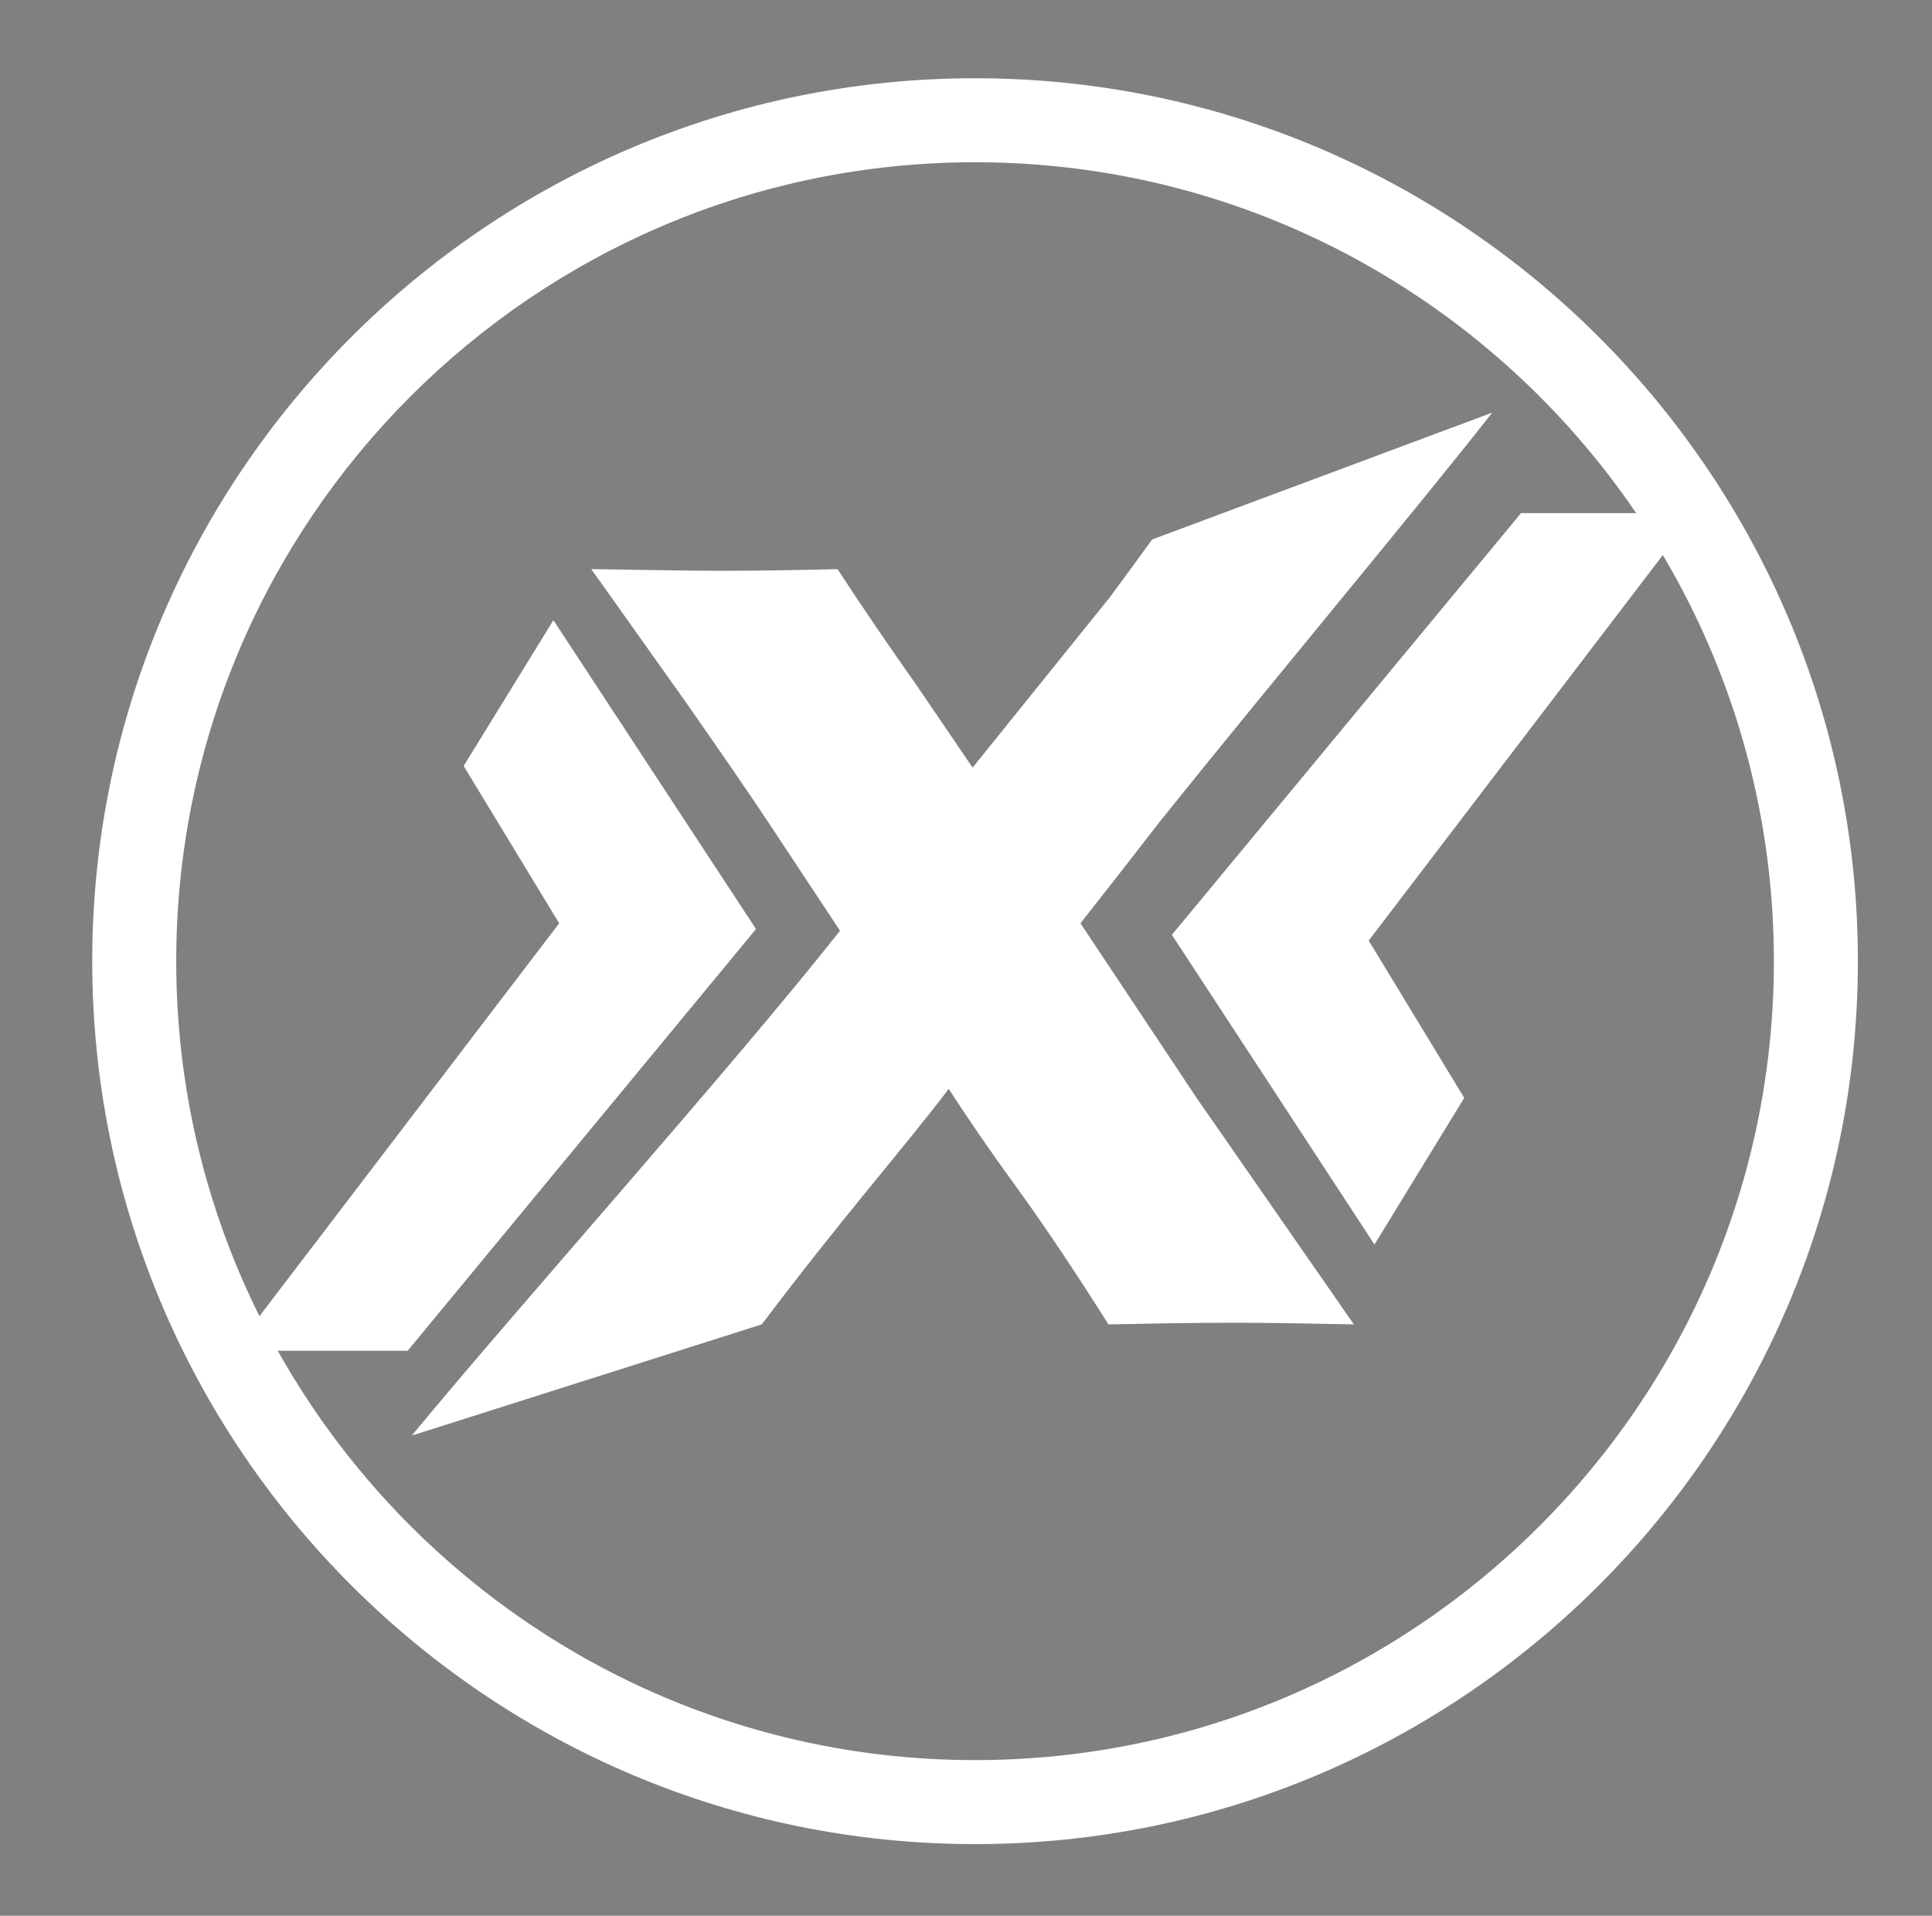 <svg xml:space="preserve" style="enable-background:new 0 0 234.6 232.6;" viewBox="0 0 234.6 232.6" y="0px" x="0px" xmlns:xlink="http://www.w3.org/1999/xlink" xmlns="http://www.w3.org/2000/svg" id="Layer_1" version="1.1">
<rect x="0" y="0" width="234.6" height="232.6" fill="#808080" stroke="none"/>
<style type="text/css">
	.st0{fill:#0B3460;}
	.st1{fill:#FFFFFF;}
</style>
<g>
	<g>
		<path d="M-416.5-574.1c0-4.8,3.3-5.9,6.5-5.9h3.5c3.7,0,5.5,1.5,6.7,5.5l10.5,33.6h0.1l10.3-33.7c1.2-4,3-5.5,6.7-5.5
			h3.4c3.2,0,6.5,1.1,6.5,5.9v42.7c0,3-1.5,5.8-5.3,5.8c-3.9,0-5.3-2.8-5.3-5.8V-564h-0.1l-11.3,34.9c-0.8,2.5-2.6,3.5-5.1,3.5
			s-4.3-1-5.1-3.5l-11.2-34.9h-0.1v32.5c0,3-1.5,5.8-5.3,5.8c-3.9,0-5.3-2.8-5.3-5.8L-416.5-574.1L-416.5-574.1z" class="st0"></path>
		<path d="M-351.5-574.1c0-3.6,2.3-6,6-6c3.6,0,6,2.4,6,6v14.9h21.7v-14.9c0-3.6,2.3-6,6-6c3.6,0,6,2.4,6,6v42.5
			c0,3.6-2.3,6-6,6c-3.6,0-6-2.4-6-6v-17.5h-21.7v17.5c0,3.6-2.3,6-6,6c-3.6,0-6-2.4-6-6V-574.1z" class="st0"></path>
		<path d="M-294.7-572.1c0-5.3,2.8-7,7-7h19.9c14.2,0,18,7.8,18,14.6c0,5.7-3.4,11.3-9,12.6v0.1
			c6.1,0.9,7.2,5.3,7.2,10.7c0,6.1,1.6,8.3,1.6,10.8c0,2.8-2.8,4.7-5.6,4.7c-6.6,0-7.1-6.3-7.1-8.5c0-9.2-1.7-12.9-8.2-12.9h-11.8
			v15.4c0,3.6-2.3,6-6,6c-3.6,0-6-2.4-6-6V-572.1z M-282.8-555.7h12c4.5,0,9-1.2,9-7.1c0-5.6-3.4-7.1-8.7-7.1h-12.3V-555.7z" class="st0"></path>
	</g>
	<g>
		<path d="M-205.5-569h-11.3c-3.4,0-6.2-1.8-6.2-5c0-3.3,2.8-5,6.2-5h34.6c3.4,0,6.2,1.8,6.2,5c0,3.3-2.8,5-6.2,5h-11.3
			v37.4c0,3.6-2.3,6-6,6c-3.6,0-6-2.4-6-6L-205.5-569L-205.5-569z" class="st0"></path>
		<path d="M-180.3-560.7c0-3.2,2.1-5,4.8-5c2.7,0,4.8,1.8,4.8,5v4.1h0.1c1.2-4.4,3.6-9,8.8-9c3.4,0,5.8,2.2,5.8,5.2
			c0,3.9-2.6,5.3-5.3,5.3h-1.9c-4.3,0-6.6,3-6.6,11.8v12.4c0,2.8-1.2,5.3-5.3,5.3c-4.2,0-5.3-2.5-5.3-5.3v-29.8H-180.3z" class="st0"></path>
		<path d="M-117.2-536.9c0,4.4,1.1,5.5,1.1,7.1c0,2.4-2.3,4.1-4.8,4.1c-4.6,0-6.1-2.9-6.3-6.2c-4.2,4.6-9,6.2-14.6,6.2
			c-6.1,0-12-4.2-12-10.9c0-8.8,6.7-11.3,14.9-12.3l6.5-0.7c2.6-0.3,4.6-0.9,4.6-3.9c0-3.1-3.1-4.4-6.7-4.4c-7.9,0-8.1,5.8-12.3,5.8
			c-2.7,0-4.5-1.9-4.5-4.1c0-4.2,6-9.6,16.9-9.6c10.2,0,17.3,3.3,17.3,10.9v18H-117.2z M-127.8-544.5c-1.2,1.1-3.4,1.5-4.6,1.7
			l-3.9,0.6c-4.4,0.7-6.9,2-6.9,5.3c0,2.4,2.3,4.4,5.9,4.4c5.8,0,9.4-3.8,9.4-7.7v-4.3H-127.8z" class="st0"></path>
		<path d="M-71.9-530.7c0,3.3-1.5,5-4.8,5c-3.1,0-4.8-1.8-4.8-5v-1.7h-0.1c-1.8,4.5-6.1,6.7-11.2,6.7
			c-8.9,0-16.7-6.5-16.7-20.3c0-10.2,5.2-19.8,16.4-19.8c4.7,0,8.4,2,10.5,5.4h0.1v-14.3c0-3.5,2.1-5.3,5.3-5.3
			c3.2,0,5.3,1.8,5.3,5.3L-71.9-530.7L-71.9-530.7z M-90.5-533.9c6.2,0,8.5-5.5,8.5-11.6c0-5.5-2-11.9-8.5-11.8
			c-6.8,0-8.5,6.9-8.5,11.8C-98.9-539.3-96.2-534.1-90.5-533.9z" class="st0"></path>
		<path d="M-54.4-543.6c0,5.6,3.6,9.7,9.8,9.7c8,0,8-5.3,12.3-5.3c2.6,0,4.4,2.2,4.4,4.2c0,6.4-10.3,9.4-16.7,9.4
			c-14.9,0-20.5-10.1-20.5-19.3c0-12.4,7.5-20.7,20.1-20.7c12.3,0,19.3,8.7,19.3,17.4c0,3.6-1.1,4.6-4.7,4.6
			C-30.4-543.6-54.4-543.6-54.4-543.6z M-35.7-549.8c-0.6-4.9-4.2-8.5-9-8.5c-5.3,0-8.5,3.3-9.7,8.5H-35.7z" class="st0"></path>
		<path d="M-18.2-560.7c0-3.2,2.1-5,4.8-5s4.8,1.8,4.8,5v4.1h0.1c1.2-4.4,3.6-9,8.8-9c3.4,0,5.8,2.2,5.8,5.2
			c0,3.9-2.6,5.3-5.3,5.3h-1.9c-4.3,0-6.6,3-6.6,11.8v12.4c0,2.8-1.2,5.3-5.3,5.3c-4.2,0-5.3-2.5-5.3-5.3v-29.8H-18.2z" class="st0"></path>
		<path d="M25.2-565.7c8.1,0,16.3,3.2,16.3,8.1c0,2.5-1.7,4.7-4.4,4.7c-4.2,0-4.3-4.9-11-4.9c-3.7,0-6.1,1-6.1,3.3
			c0,2.5,2.4,3.1,5.7,3.8l4.4,1c6.1,1.4,13.3,3.9,13.3,11.4c0,8.7-8.4,12.7-16.4,12.7c-9.6,0-17.7-4.3-17.7-9.6
			c0-2.3,1.3-4.4,4.3-4.4c4.6,0,5,6.6,12.9,6.6c3.8,0,6.2-1.7,6.2-3.9c0-2.7-2.3-3.1-6.1-4.1l-6.3-1.5c-6.2-1.5-11-4.1-11-11.2
			C9.2-562.5,17.8-565.7,25.2-565.7z" class="st0"></path>
	</g>
</g>
<g>
	<g>
		<path d="M-508.4-556.2c0-1.1,0.7-1.3,1.4-1.3h0.8c0.8,0,1.2,0.3,1.5,1.2l2.3,7.5l0,0l2.3-7.5c0.3-0.9,0.7-1.2,1.5-1.2
			h0.7c0.7,0,1.4,0.2,1.4,1.3v9.4c0,0.7-0.3,1.3-1.2,1.3s-1.2-0.6-1.2-1.3v-7.1l0,0l-2.4,7.7c-0.2,0.5-0.6,0.8-1.1,0.8
			s-1-0.2-1.1-0.8l-2.5-7.7l0,0v7.2c0,0.7-0.3,1.3-1.2,1.3s-1.2-0.6-1.2-1.3C-508.4-546.7-508.4-556.2-508.4-556.2z" class="st0"></path>
		<path d="M-494.1-556.2c0-0.8,0.5-1.3,1.3-1.3c0.8,0,1.3,0.5,1.3,1.3v3.3h4.8v-3.3c0-0.8,0.5-1.3,1.3-1.3
			c0.8,0,1.3,0.5,1.3,1.3v9.4c0,0.8-0.5,1.3-1.3,1.3c-0.8,0-1.3-0.5-1.3-1.3v-3.9h-4.8v3.9c0,0.8-0.5,1.3-1.3,1.3
			c-0.8,0-1.3-0.5-1.3-1.3V-556.2z" class="st0"></path>
		<path d="M-481.5-555.7c0-1.2,0.6-1.5,1.5-1.5h4.4c3.1,0,4,1.7,4,3.2c0,1.3-0.7,2.5-2,2.8l0,0c1.4,0.2,1.6,1.2,1.6,2.4
			c0,1.3,0.4,1.8,0.4,2.4s-0.6,1-1.2,1c-1.5,0-1.6-1.4-1.6-1.9c0-2-0.4-2.9-1.8-2.9h-2.6v3.4c0,0.8-0.5,1.3-1.3,1.3
			c-0.8,0-1.3-0.5-1.3-1.3v-8.9H-481.5z M-478.9-552.1h2.6c1,0,2-0.3,2-1.6c0-1.2-0.8-1.6-1.9-1.6h-2.7V-552.1z" class="st0"></path>
	</g>
	<path d="M-507.3-574h17.2c-1.6-8.6-9.1-15-18.2-15c-10.2,0-18.5,8.3-18.5,18.5c0,9,6.5,16.6,15,18.2v-17.3
		C-511.7-572-509.7-574-507.3-574z" class="st0"></path>
	<path d="M-511.7-533.5v-17.2c-8.6,1.6-15,9.1-15,18.2c0,10.2,8.3,18.5,18.5,18.5c9,0,16.6-6.5,18.2-15h-17.3
		C-509.7-529-511.7-531.1-511.7-533.5z" class="st0"></path>
	<path d="M-466.7-569.6v17.2c8.6-1.6,15-9.1,15-18.2c0-10.2-8.3-18.5-18.5-18.5c-9,0-16.6,6.5-18.2,15h17.2
		C-468.7-574-466.7-572-466.7-569.6z" class="st0"></path>
	<path d="M-466.7-550.7v17.2c0,2.5-2,4.5-4.5,4.5h-17.2c1.6,8.6,9.1,15,18.2,15c10.2,0,18.5-8.3,18.5-18.5
		C-451.7-541.5-458.2-549.1-466.7-550.7z" class="st0"></path>
</g>
<path d="M131.2,112.1c3.7-4.7,6.9-8.8,9.6-12.3l0,0c13.3-16.6,30.9-37.6,40.4-49.7l-41.3,15.4c-1.8,2.5-3.5,4.8-5.2,7.1
	l-16.6,20.6l-6.8-10c-3.6-5.1-6.8-9.8-9.6-14.1c-4.1,0.1-8.7,0.2-14,0.2c-4,0-9.2-0.1-15.9-0.2L83.1,85c4.4,6.3,8,11.5,10.7,15.6
	L102,113c-13,16.5-39.4,46-52,61.3l42.5-13.5c4.6-6.1,9-11.6,13-16.5c4-4.9,7.3-8.9,9.7-12.1c1.8,2.8,4.5,6.8,8.2,11.9
	c3.7,5.1,7.4,10.7,11.2,16.7c5-0.1,10.1-0.2,15.4-0.2c4.4,0,9.2,0.1,14.4,0.2l-19.1-27.5L131.2,112.1z" class="st1"></path>
<polygon points="67.2,75.3 91.8,112.8 49.5,164 28.3,164 67.9,112.1 56.3,93" class="st1"></polygon>
<polygon points="166.9,151.1 142.3,113.5 184.7,62.3 205.8,62.3 166.2,114.2 177.8,133.3" class="st1"></polygon>
<g>
	<path d="M118.4,223.9c-59.1,0-107.2-48.1-107.2-107.2S59.3,9.5,118.4,9.5s107.2,48.1,107.2,107.2
		S177.5,223.9,118.4,223.9z M118.4,19.7c-53.5,0-97,43.5-97,97s43.5,97,97,97s97-43.5,97-97S171.9,19.7,118.4,19.7z" class="st1"></path>
</g>
</svg>
